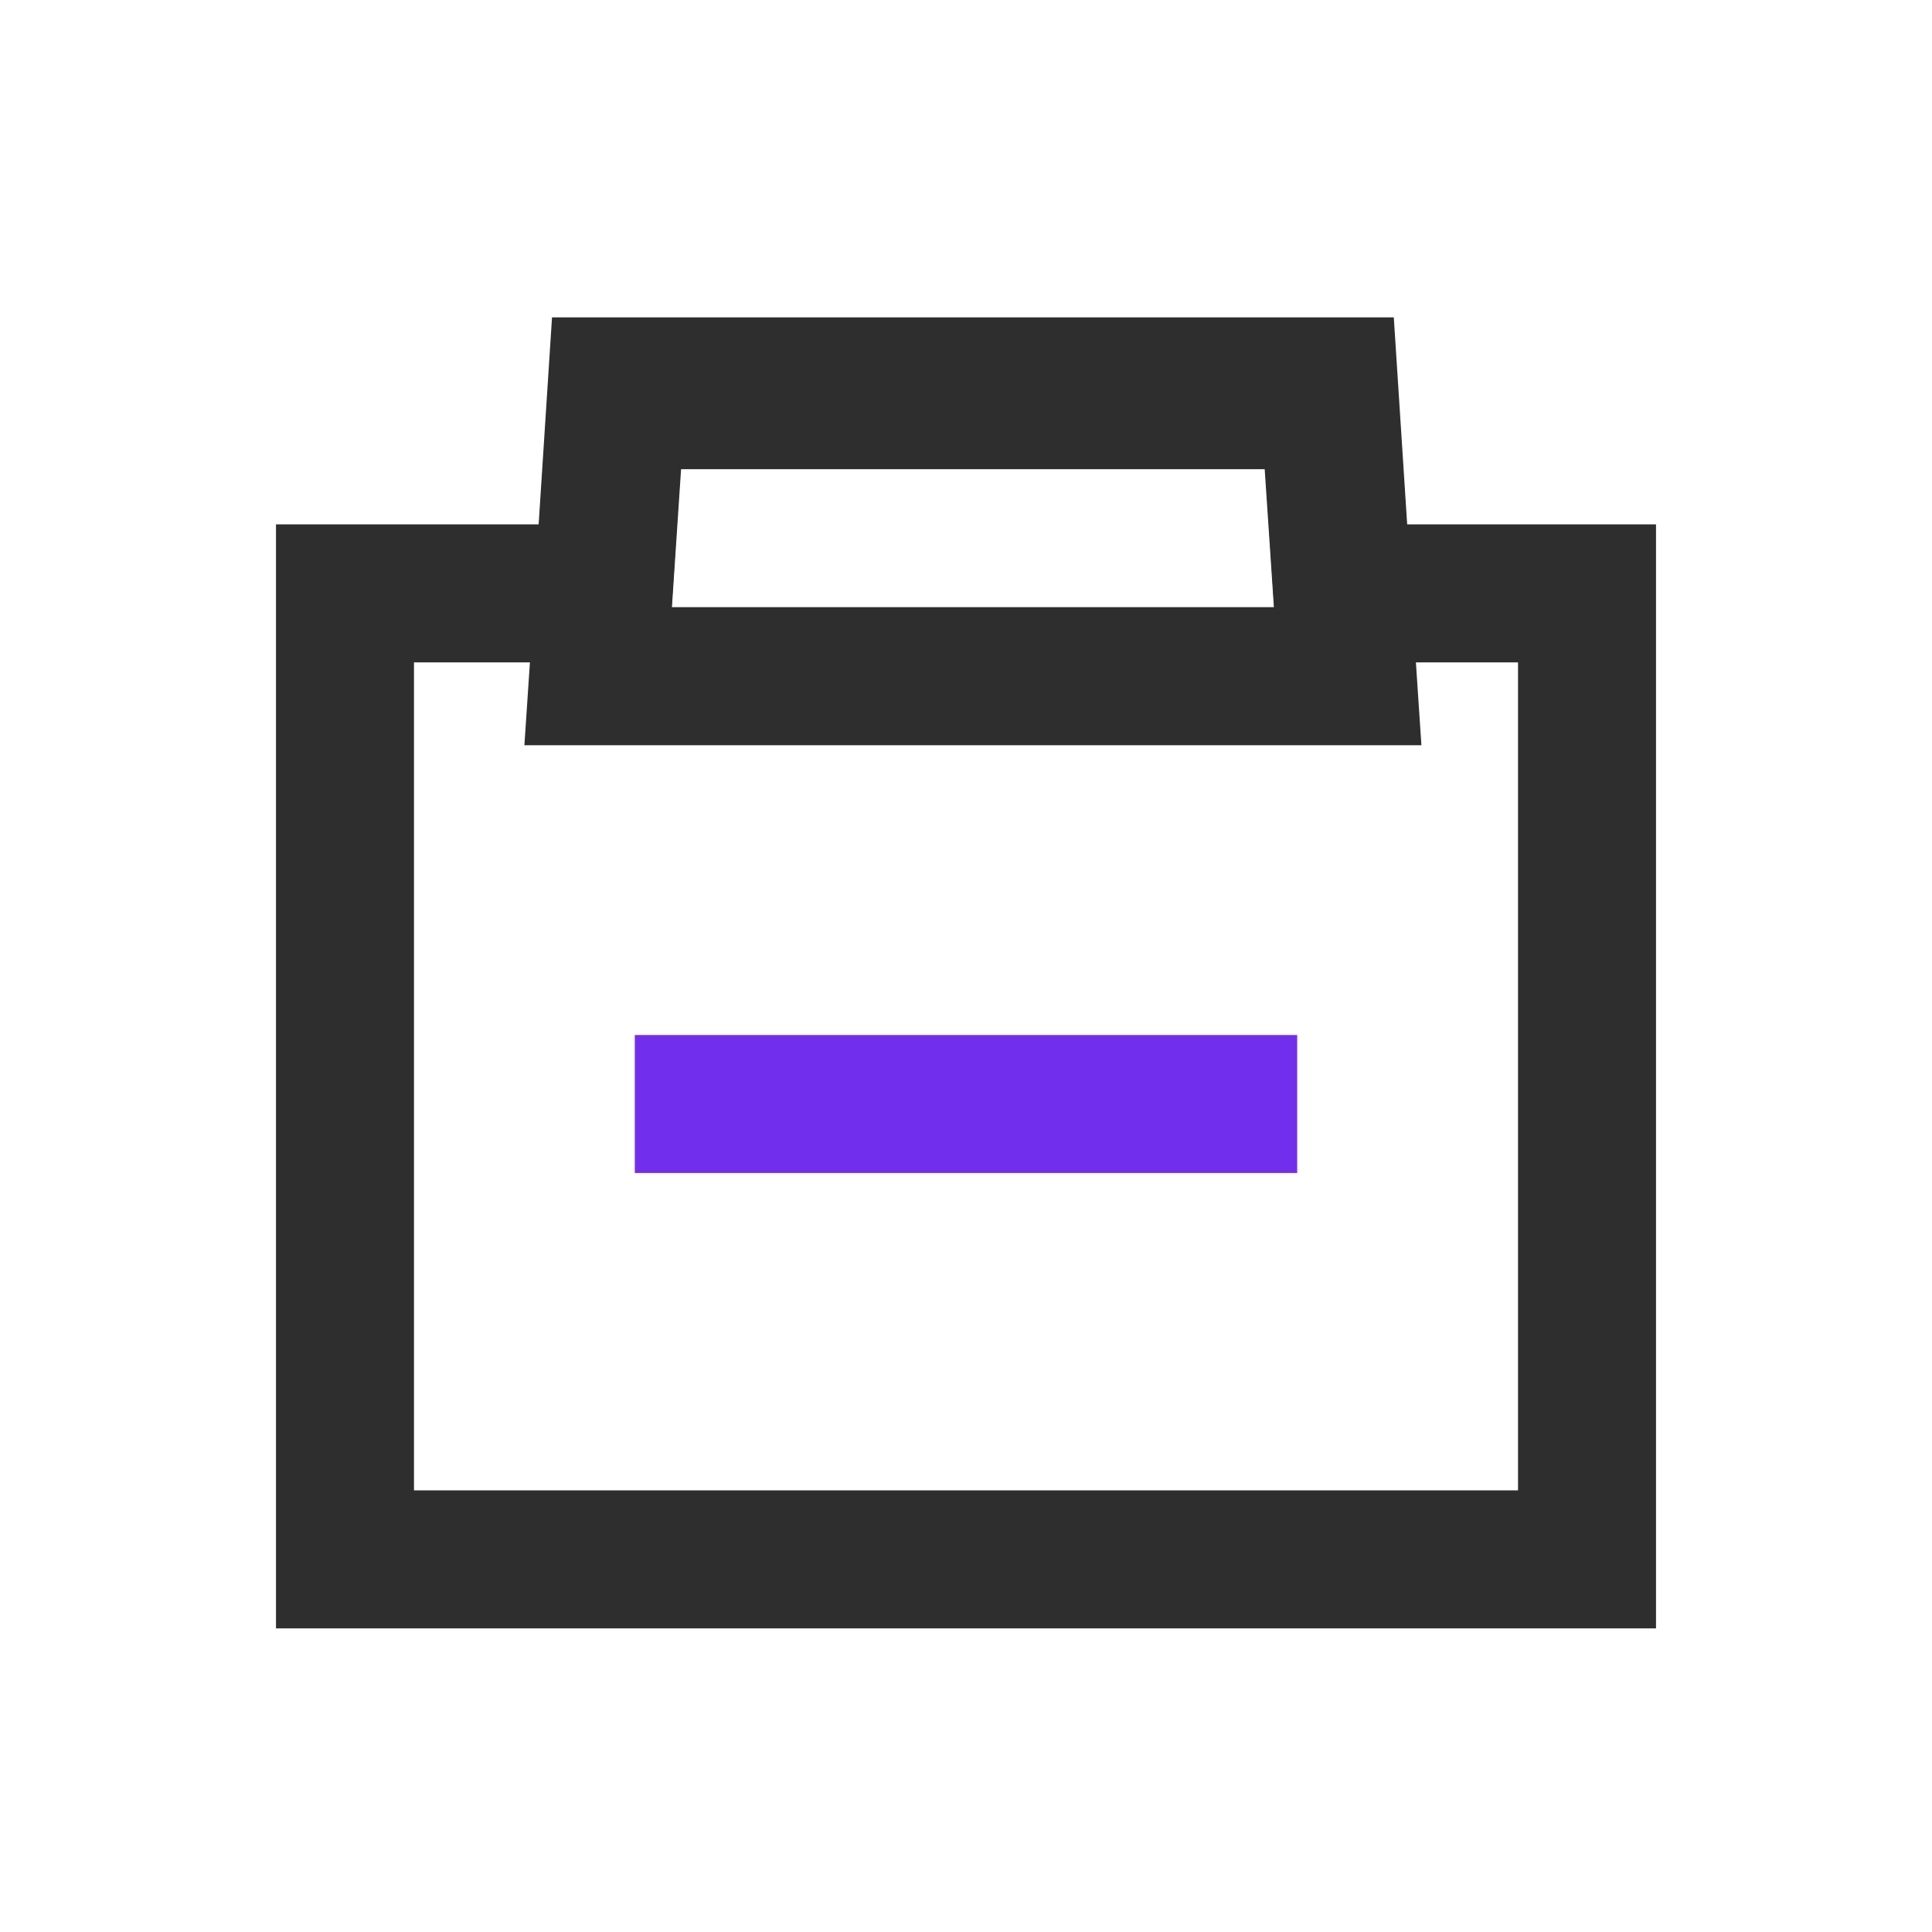 <?xml version="1.0" encoding="UTF-8"?>
<svg width="40px" height="40px" viewBox="0 0 40 40" version="1.1" xmlns="http://www.w3.org/2000/svg" xmlns:xlink="http://www.w3.org/1999/xlink">
    <title>6</title>
    <g id="1111" stroke="none" stroke-width="1" fill="none" fill-rule="evenodd">
        <g id="6" fill-rule="nonzero">
            <rect id="矩形" fill="#000000" opacity="0" x="0" y="0" width="40" height="40"></rect>
            <path d="M28.857,6.571 L29.134,10.857 L34.286,10.857 L34.286,33.714 L5.714,33.714 L5.714,10.857 L11.152,10.857 L11.429,6.571 L28.857,6.571 Z M26.178,9.429 L14.107,9.429 L13.831,13.714 L8.571,13.714 L8.571,30.857 L31.429,30.857 L31.429,13.714 L26.455,13.714 L26.178,9.429 L26.178,9.429 Z" id="形状" fill="#2E2E2E"></path>
            <path d="M28.857,6.857 L29.429,15.429 L10.857,15.429 L11.429,6.857 L28.857,6.857 Z M26.184,9.714 L14.101,9.714 L13.911,12.571 L26.375,12.571 L26.184,9.714 Z" id="形状" fill="#2E2E2E"></path>
            <polygon id="路径" fill="#712FED" points="13.143 21.429 26.857 21.429 26.857 24.286 13.143 24.286"></polygon>
        </g>
    </g>
</svg>
